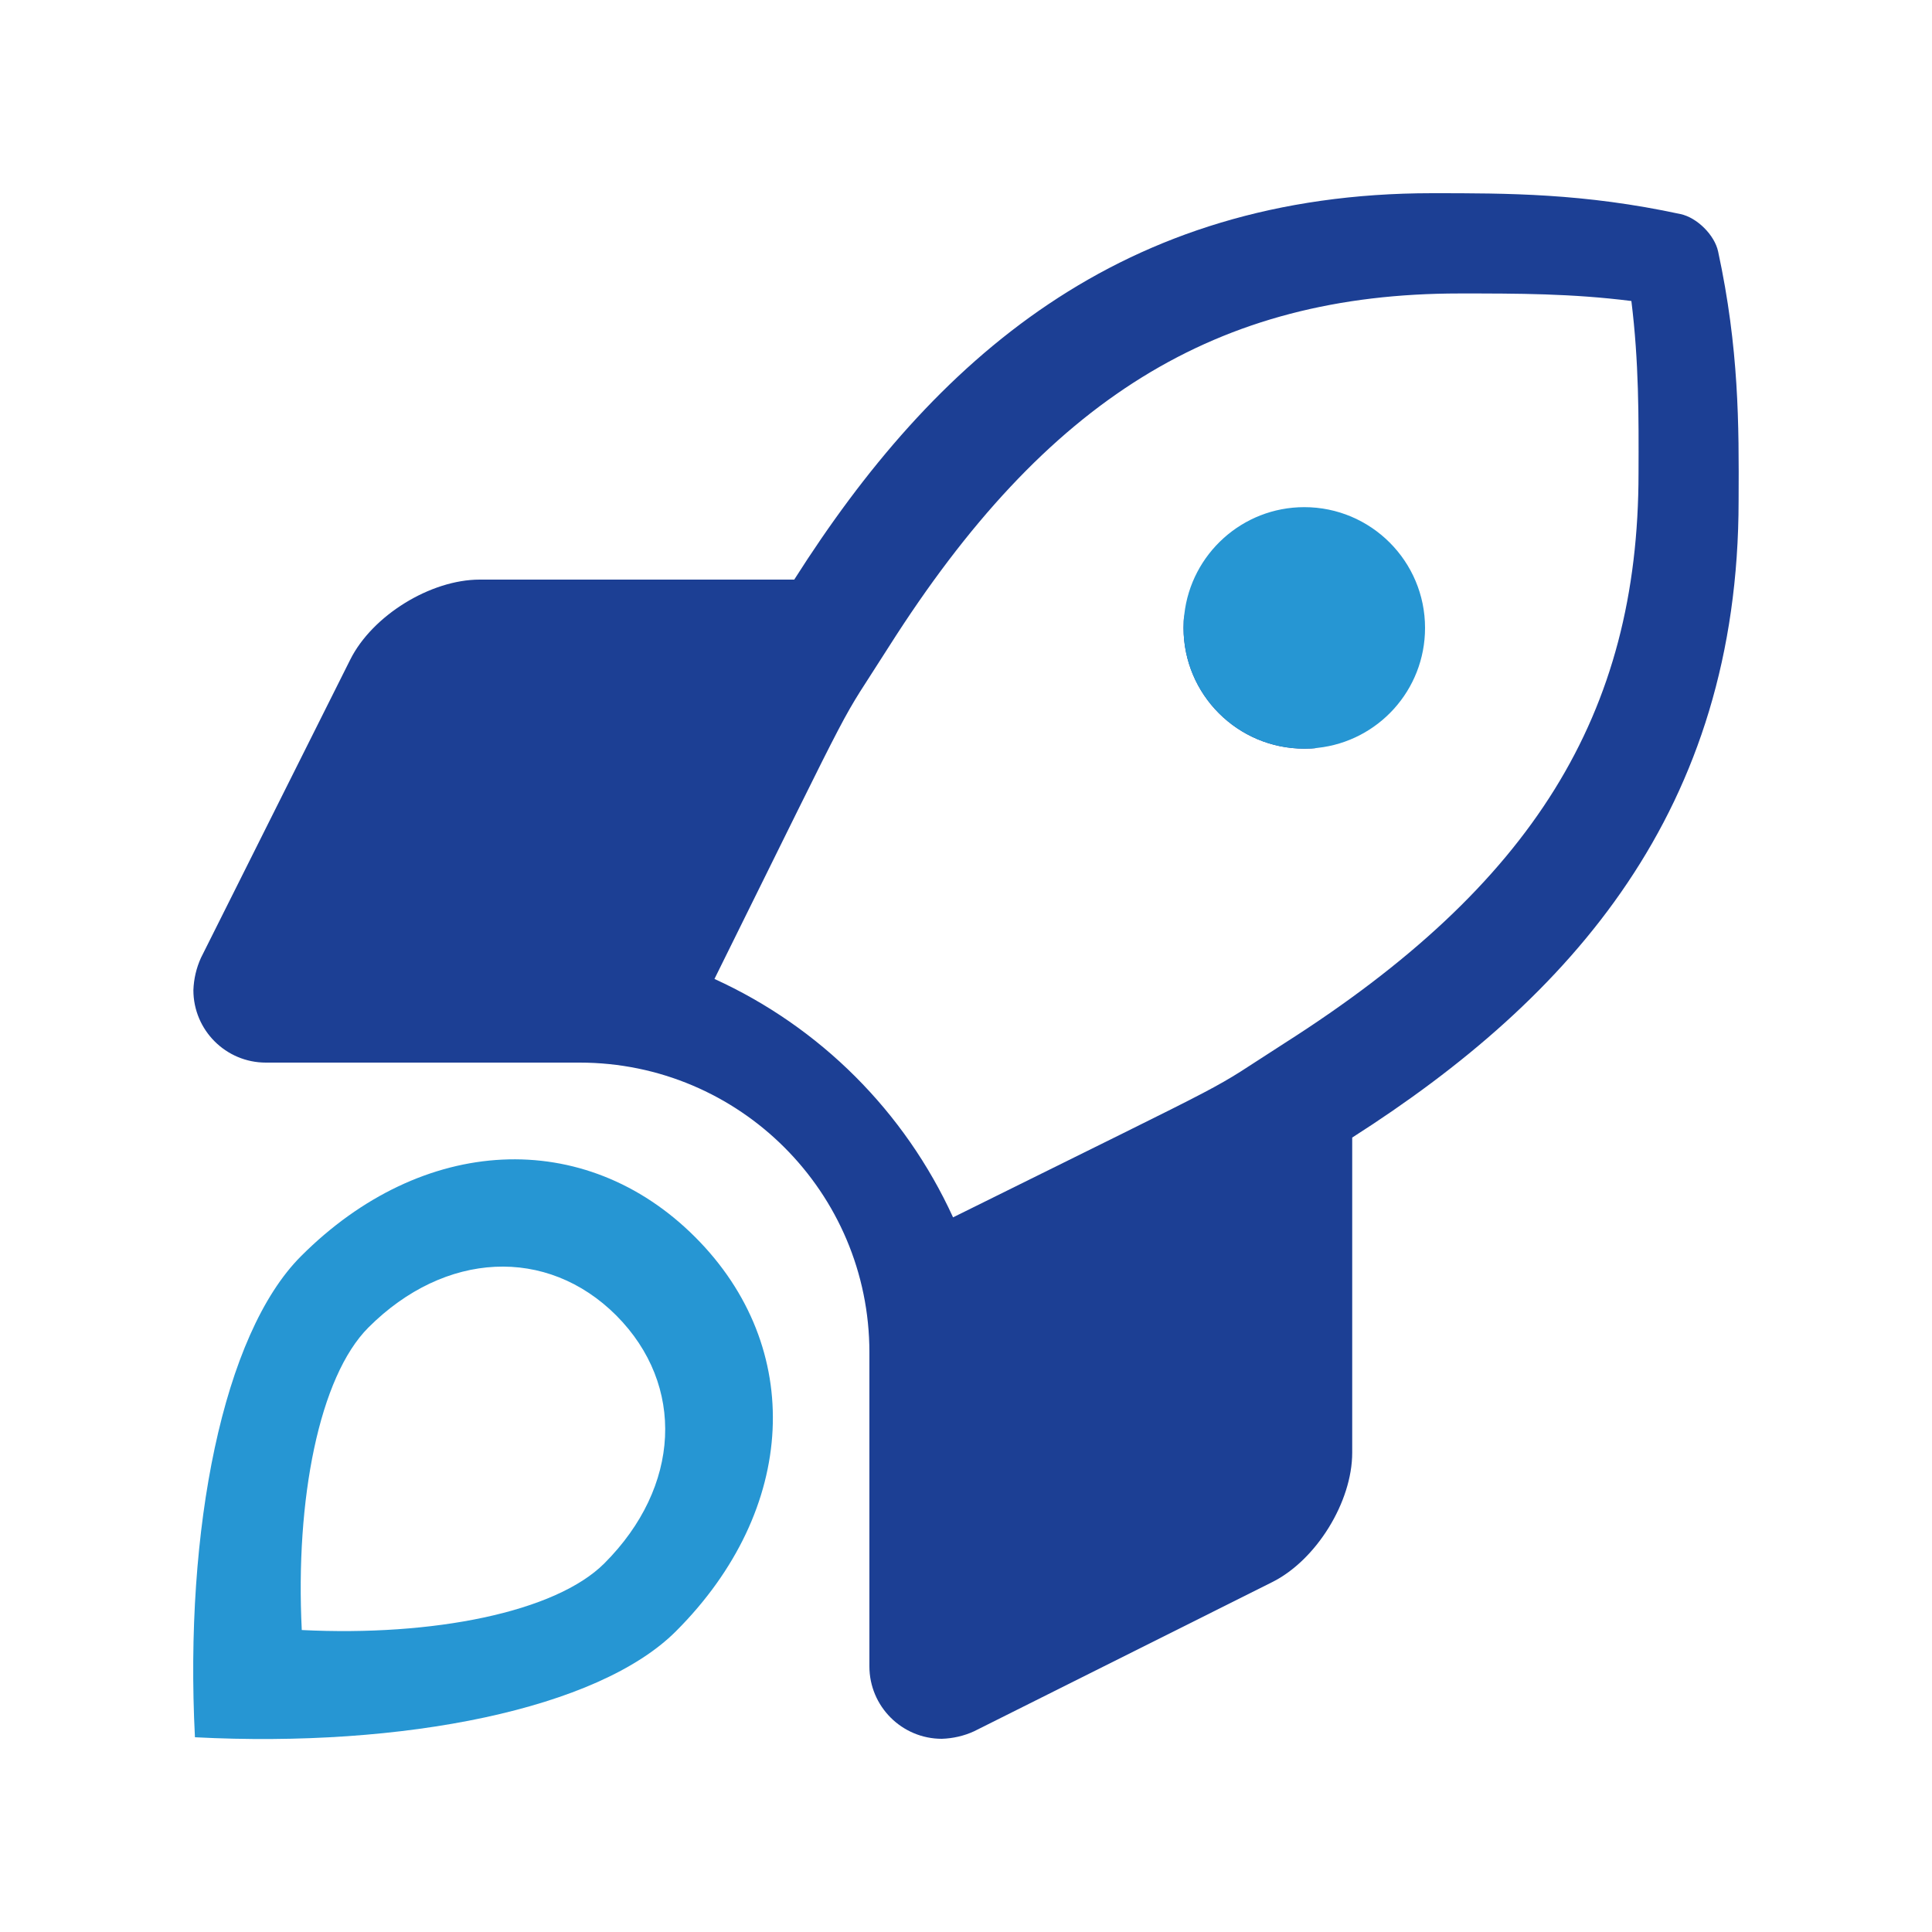 <?xml version="1.0" encoding="utf-8"?>
<!-- Generator: Adobe Illustrator 24.1.0, SVG Export Plug-In . SVG Version: 6.00 Build 0)  -->
<svg version="1.1" id="Laag_1" xmlns="http://www.w3.org/2000/svg" xmlns:xlink="http://www.w3.org/1999/xlink" x="0px" y="0px"
	 viewBox="0 0 1000 1000" style="enable-background:new 0 0 1000 1000;" xml:space="preserve">
<style type="text/css">
	.st0{fill:#2696D3;}
	.st1{fill:#1C3F94;}
</style>
<path class="st0" d="M359.8,640.3c-57.1-57.1-141.1-53.1-204,9.9c-40.4,40.4-60.4,141.4-54.9,249c108,5.6,208.8-14.6,249-54.9
	C412.9,781.3,416.9,697.4,359.8,640.3z M312.8,809.2c-25.3,25.3-88.7,37.9-156.6,34.5c-3.4-67.5,9-131.1,34.5-156.6
	c39.6-39.6,92.4-42.1,128.3-6.2C354.9,717,352.4,769.6,312.8,809.2z"/>
<path class="st1" d="M889.3,130.2c-1.8-8.5-10.9-17.6-19.5-19.4C819.7,100,780.4,100,741.3,100c-161.3,0-258,86.3-330.2,200H248.3
	c-25.5,0-55.6,18.6-67,41.4L104,495.8c-2.4,5.3-3.7,10.9-3.9,16.7c0,20.7,16.8,37.5,37.5,37.5H300c82.8,0,150,67.2,150,150v162.5
	c0,20.7,16.8,37.5,37.5,37.5c5.8-0.2,11.5-1.5,16.7-3.9l154.3-77.2c22.8-11.4,41.4-41.5,41.4-67V588.8
	c113.4-72.4,200-169.4,200-329.8C900.1,219.6,900.1,180.3,889.3,130.2z M848.1,244.8c0,125-54.8,213.3-183,295
	c-43.8,28-13,11.6-171.8,90.3c-25-54.7-68.8-98.5-123.5-123.4c78.5-158.6,62.1-127.5,90.3-172c81.4-128.2,169.7-182.8,295.4-182.8
	c30.5,0,58,0,88.9,3.9C848.3,187.4,848.2,215.5,848.1,244.8z"/>
<path class="st1" d="M613,318c-0.3,2.3-0.4,4.6-0.4,7c0,34.5,28,62.5,62.5,62.5c2.3,0,4.7-0.1,6.9-0.4C643.9,387,613,356.1,613,318z
	"/>
<path class="st0" d="M737.6,325c0,32.2-24.3,58.7-55.6,62.1c-2.3,0.3-4.6,0.4-6.9,0.4c-34.5,0-62.5-28-62.5-62.5
	c0-2.4,0.1-4.7,0.4-7c3.5-31.2,30-55.5,62.1-55.5C709.6,262.5,737.6,290.5,737.6,325z"/>
<path class="st1" d="M699.9,588.8L699.9,588.8z"/>
</svg>
